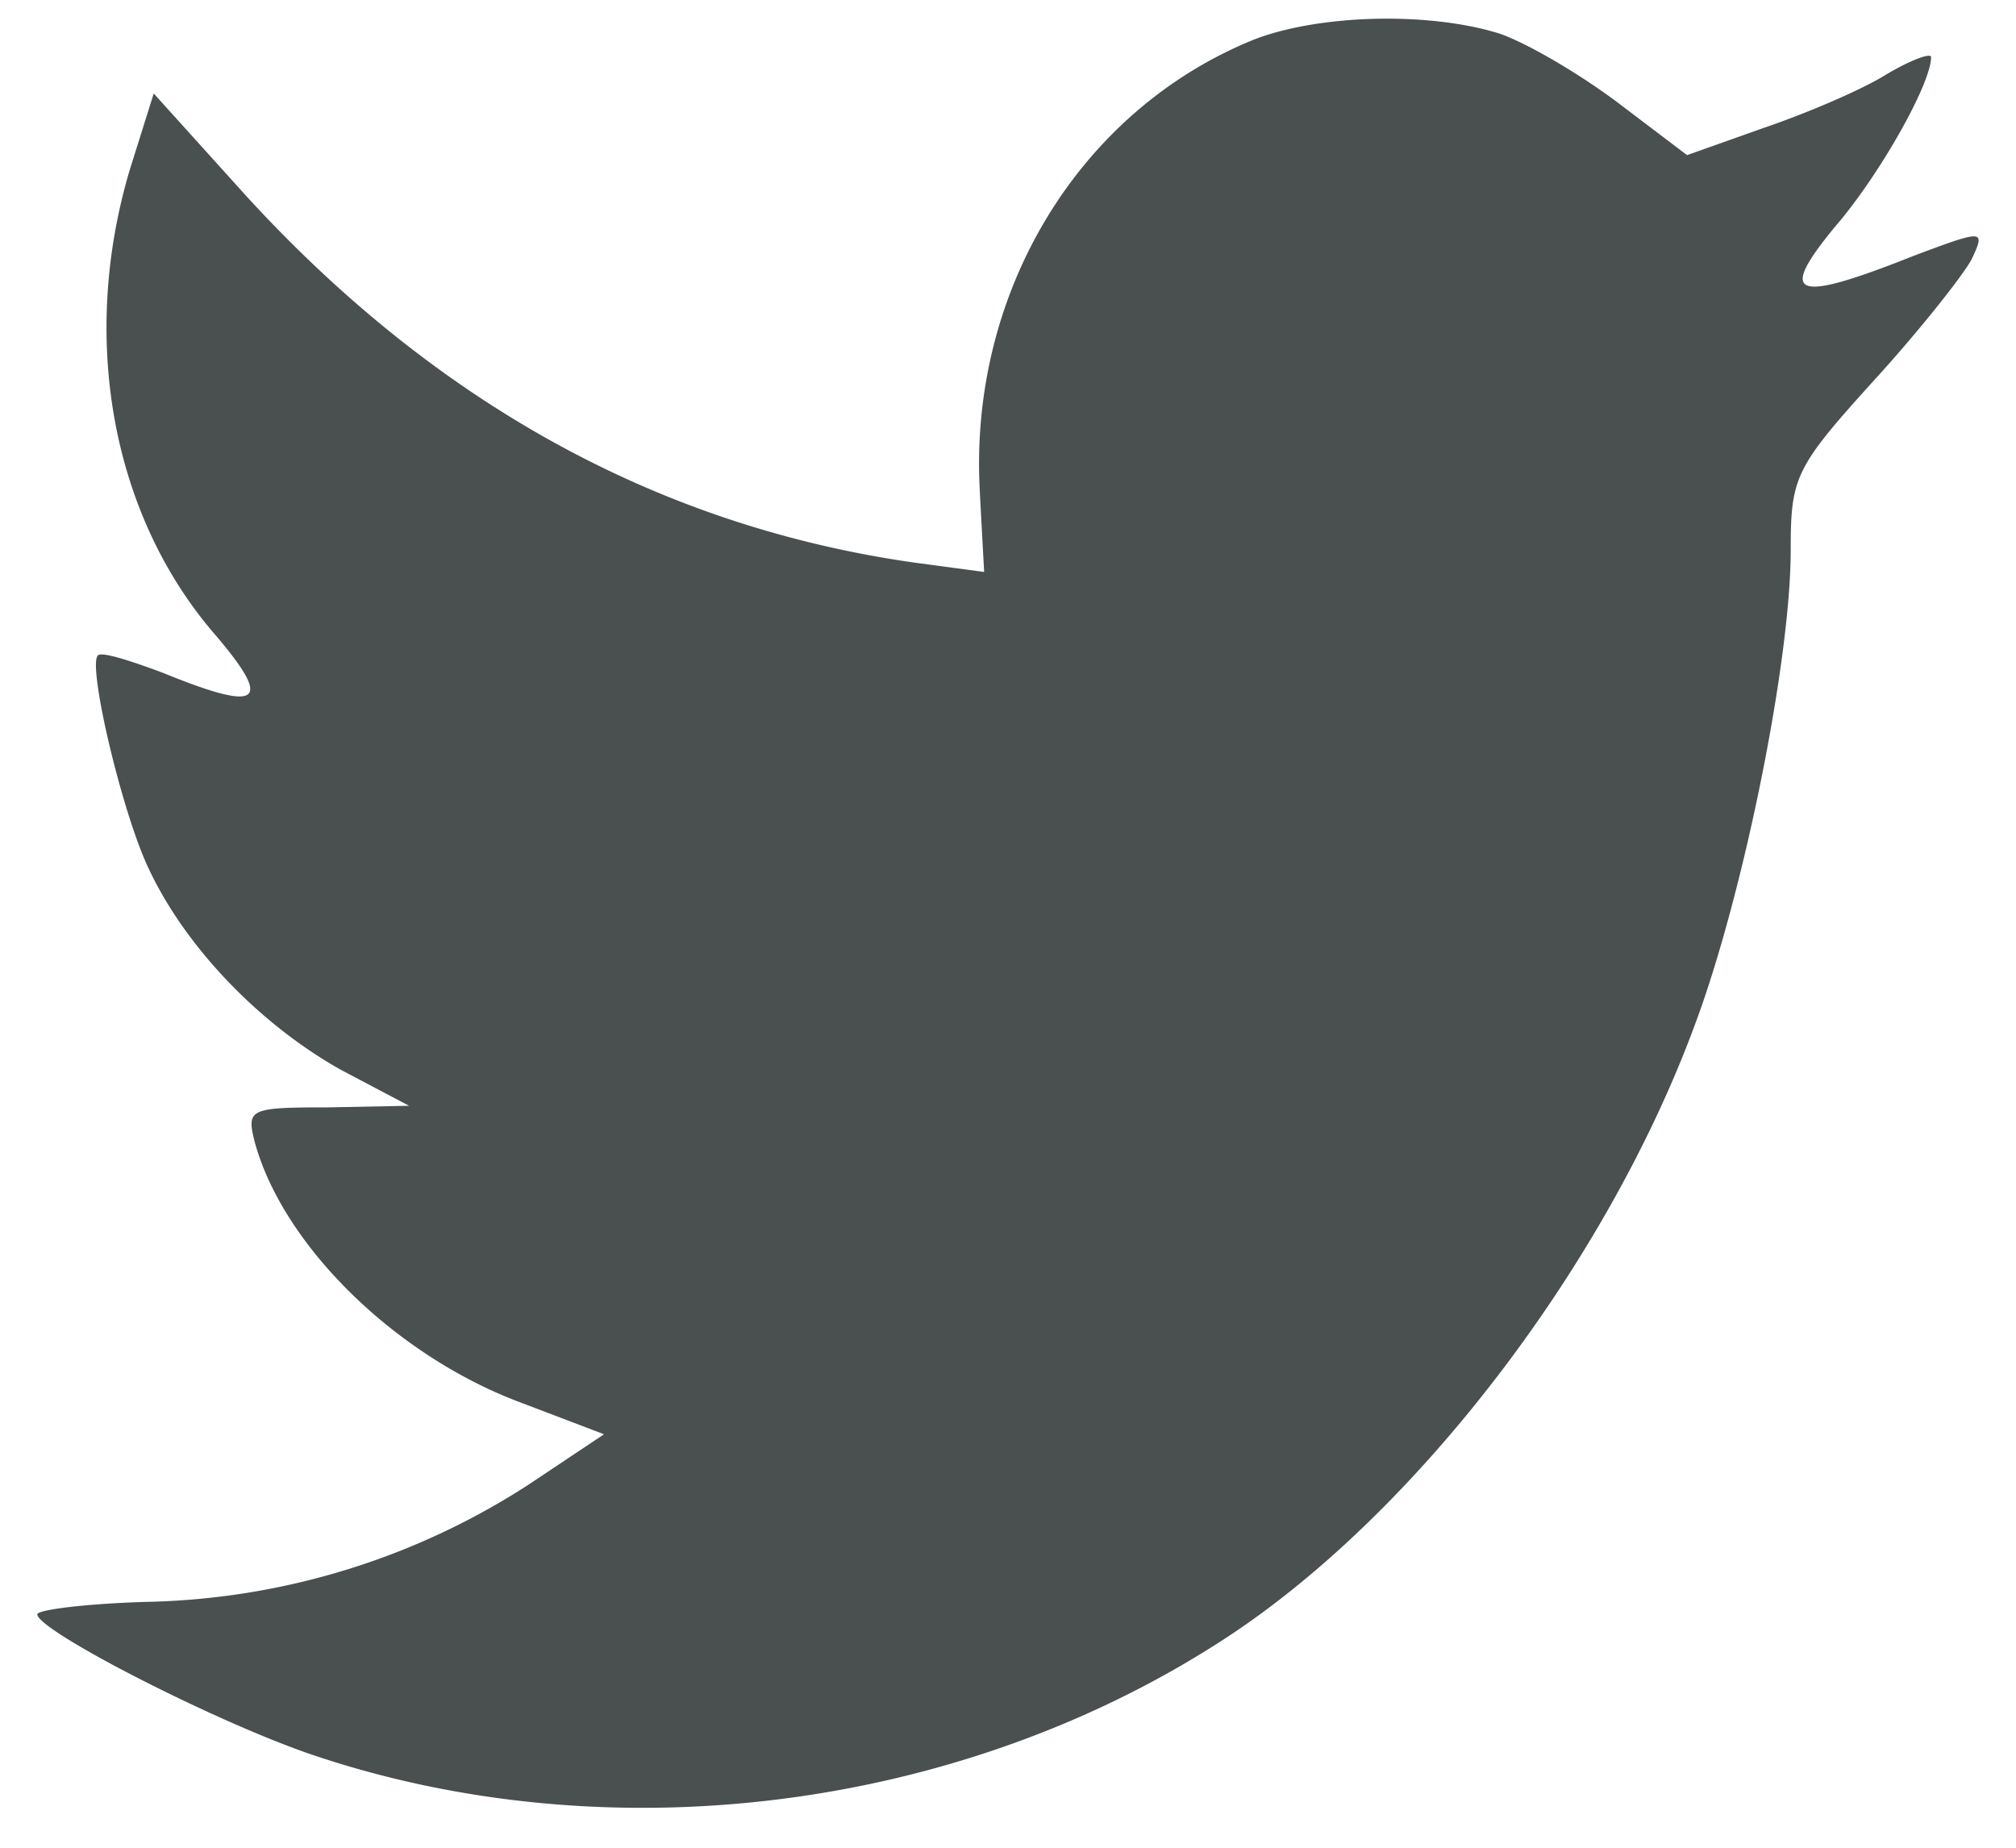 <svg xmlns="http://www.w3.org/2000/svg" width="24" height="22" viewBox="0 0 24 22">
    <path fill="#4A4F50" fill-rule="evenodd" d="M11.666 5.889l.05.921-.835-.112c-3.039-.433-5.694-1.9-7.948-4.363L1.83 1.113l-.283.902c-.602 2.012-.218 4.137 1.035 5.566.668.79.518.903-.635.433-.4-.15-.751-.263-.784-.207-.117.132.283 1.843.6 2.52.435.94 1.32 1.861 2.288 2.407l.819.432-.969.019c-.935 0-.968.019-.868.414.334 1.222 1.653 2.52 3.123 3.084l1.035.394-.902.602a8.68 8.68 0 0 1-4.475 1.392c-.752.018-1.37.094-1.37.15 0 .188 2.038 1.241 3.223 1.655 3.557 1.222 7.782.696 10.955-1.392 2.254-1.485 4.509-4.437 5.56-7.296.568-1.523 1.136-4.306 1.136-5.64 0-.866.05-.979.986-2.013.55-.602 1.068-1.26 1.168-1.448.167-.357.15-.357-.7-.037-1.42.564-1.62.489-.92-.358C22.37 2.091 22.989 1 22.989.68c0-.056-.25.038-.534.207-.3.188-.969.47-1.47.64l-.901.32-.819-.621c-.45-.339-1.085-.715-1.42-.828-.85-.263-2.153-.225-2.921.075-2.088.847-3.407 3.028-3.257 5.416z"/>
</svg>
